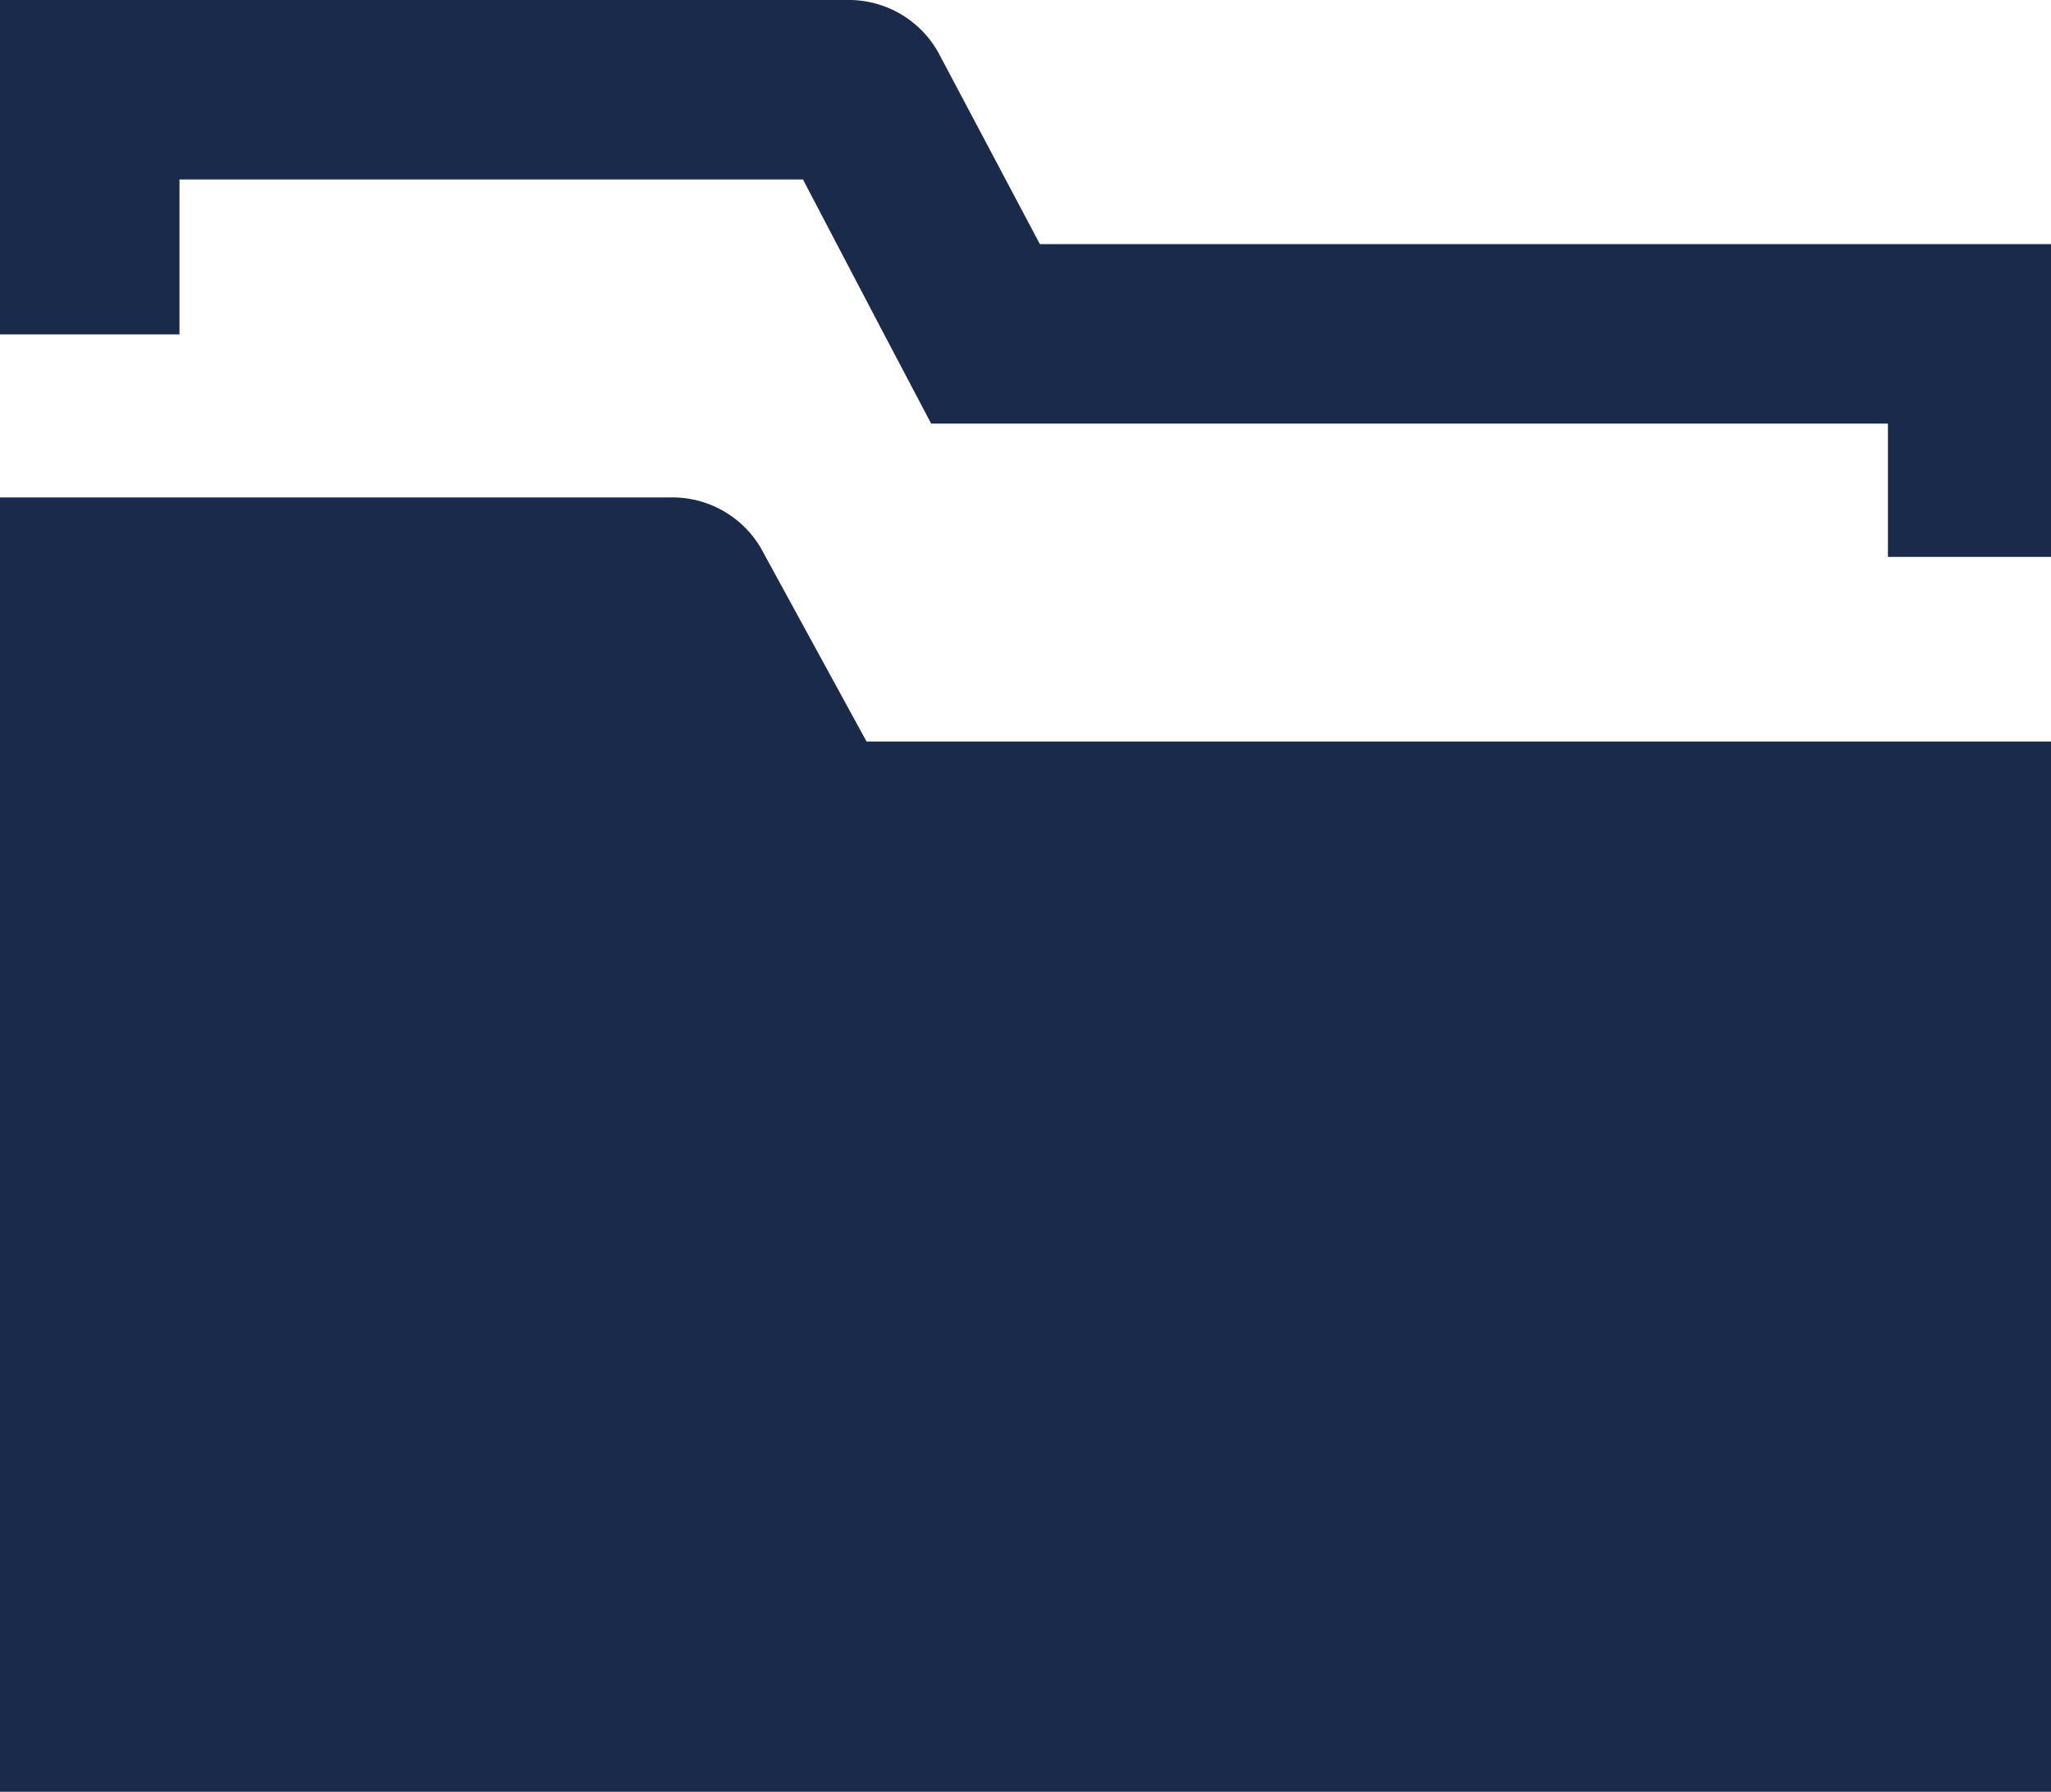 <svg xmlns="http://www.w3.org/2000/svg" width="20" height="17.47"><defs><style>.a{fill:#192a4a}</style></defs><path class="a" d="M6.57 4.85H0v12.62h20V7.23H8.45l-1-1.83a1 1 0 0 0-.91-.55zM20 2.38h-9.86L9.17.55A1 1 0 0 0 8.26 0H0v3.26h1.75V1.75h6.08l.76 1.45.49.93h9.33v1.3H20V4.12z"/></svg>